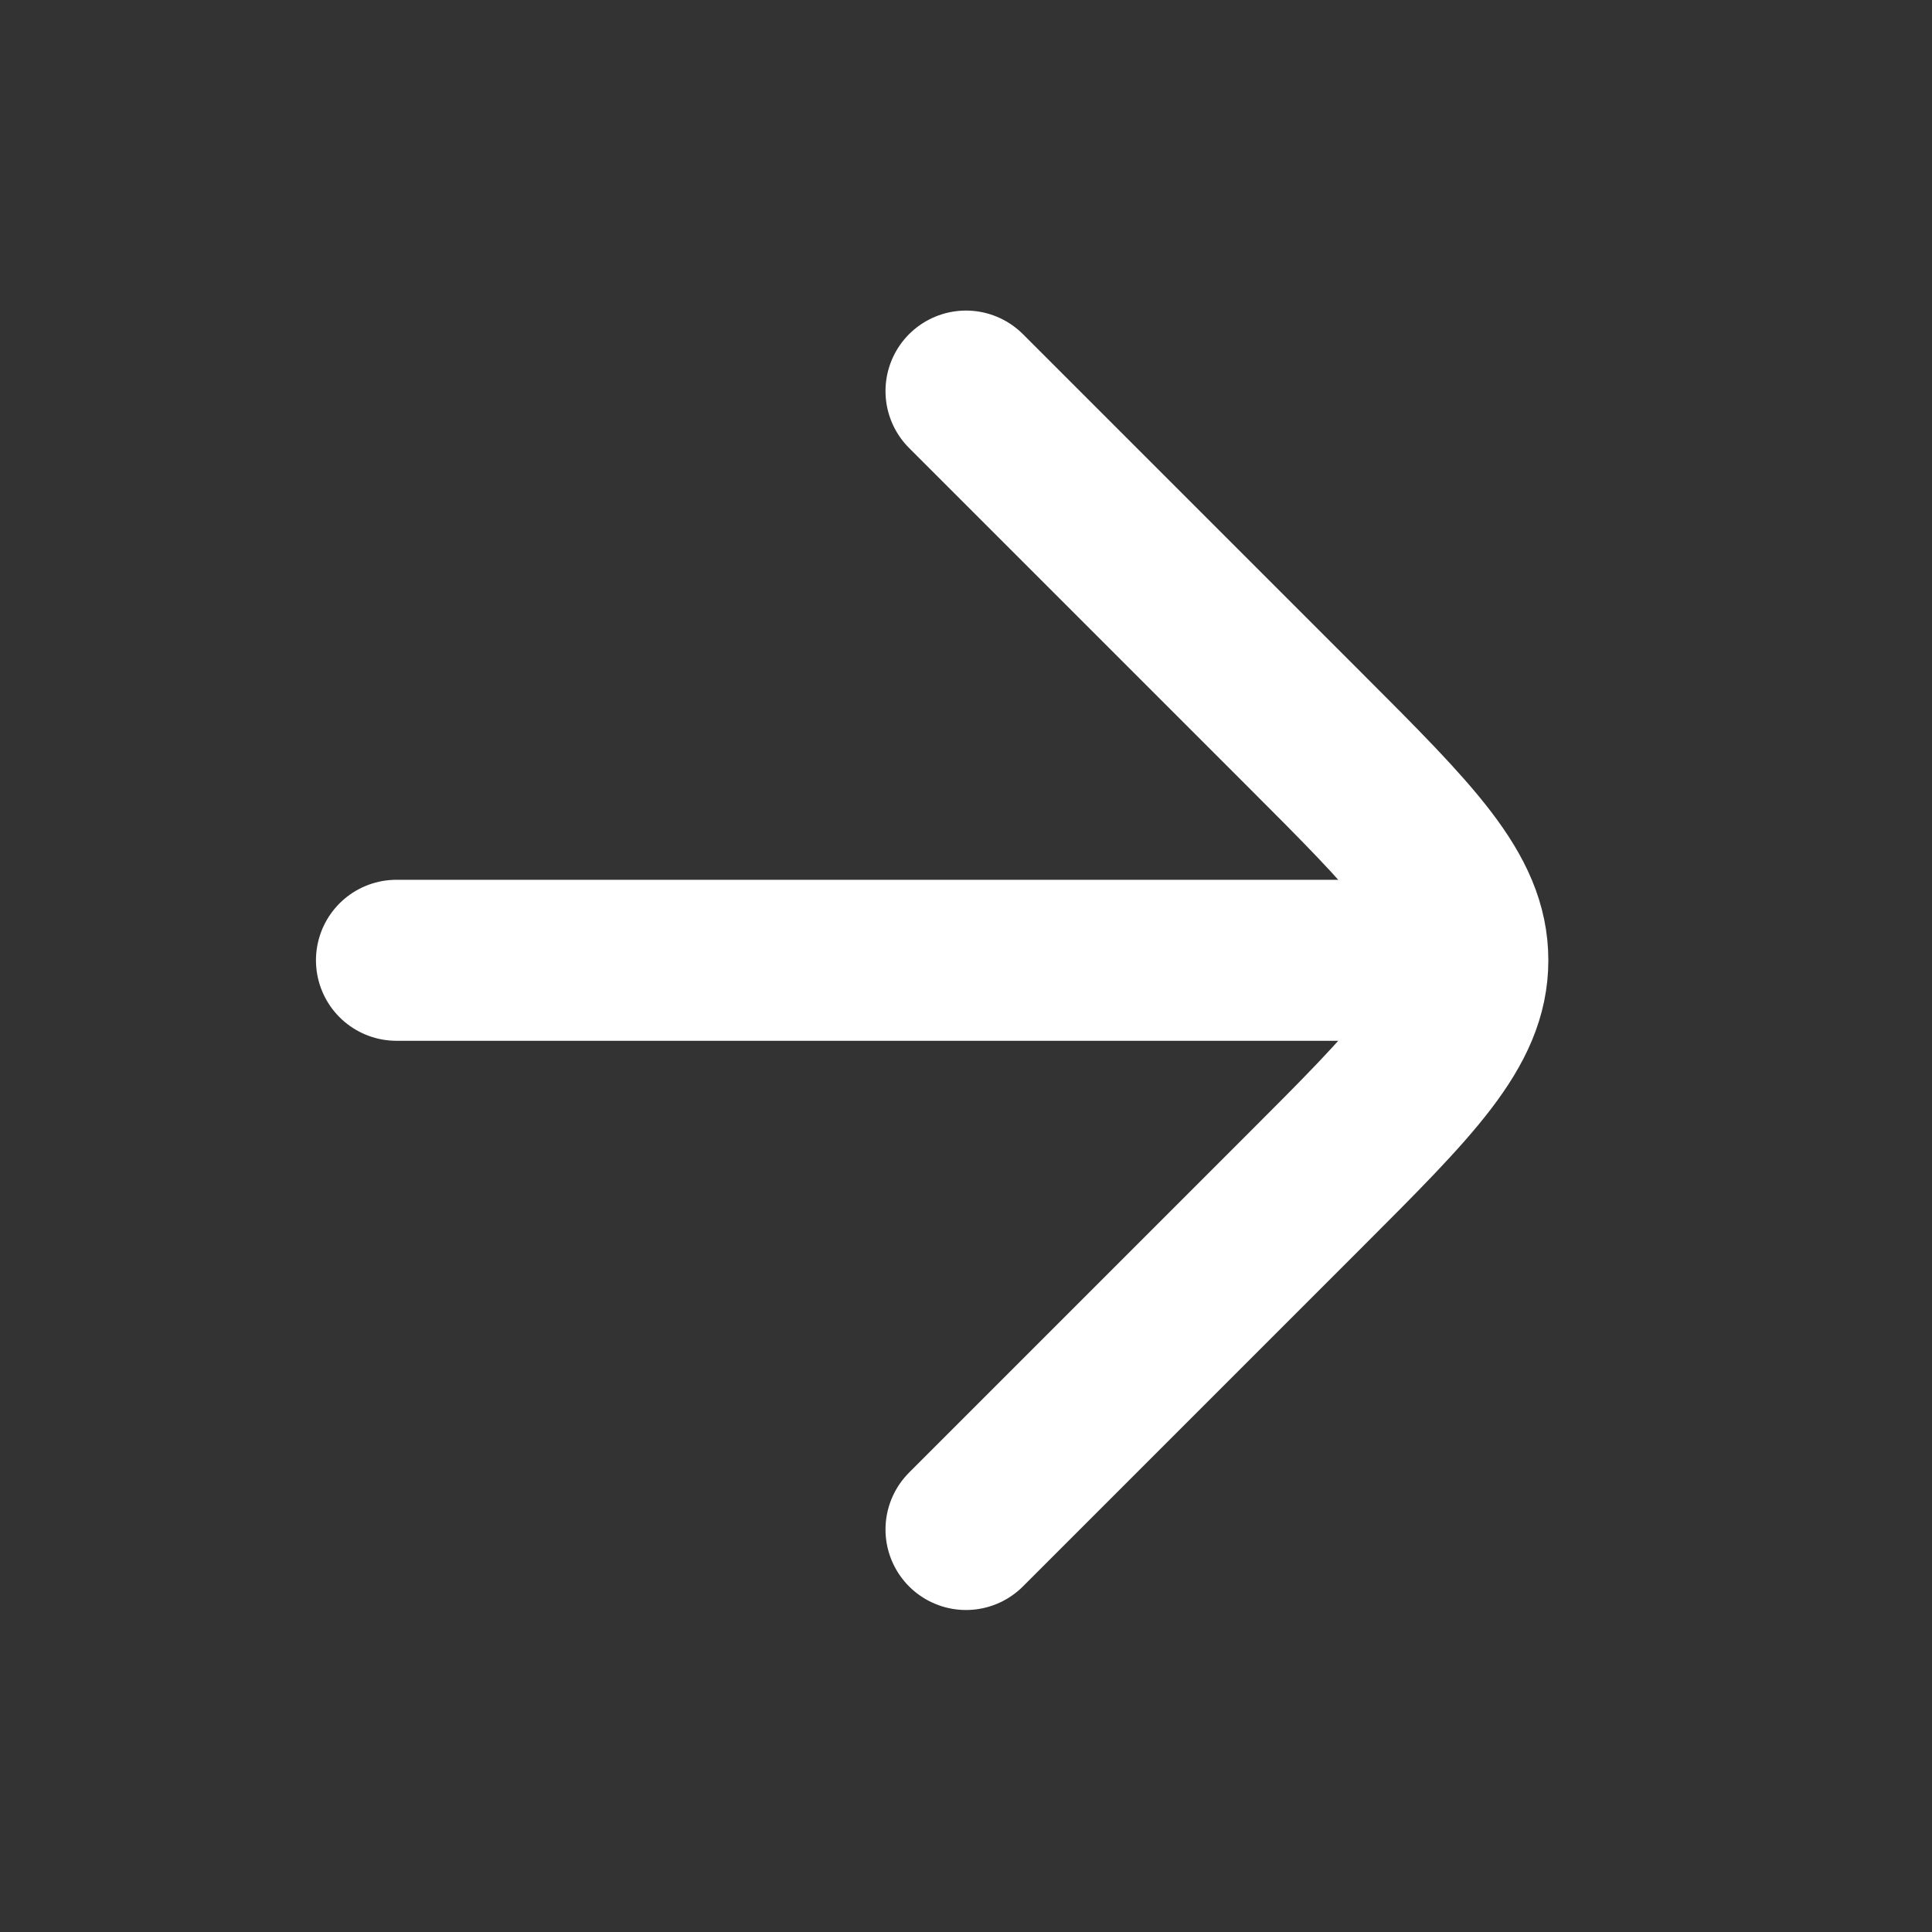 <svg width="24" height="24" viewBox="0 0 24 24" fill="none" xmlns="http://www.w3.org/2000/svg">
<rect x="0" y="0" width="24" height="24" fill="#333333" stroke="none"/>
<path d="M12 4.858L16.214 9.072C17.561 10.419 18.234 11.092 18.234 11.929C18.234 12.766 17.561 13.439 16.214 14.786L12 19" stroke="white" stroke-width="2" stroke-linecap="round" stroke-linejoin="round"/>
<path d="M4.925 11.929H17.653" stroke="white" stroke-width="2" stroke-linecap="round"/>
</svg>
